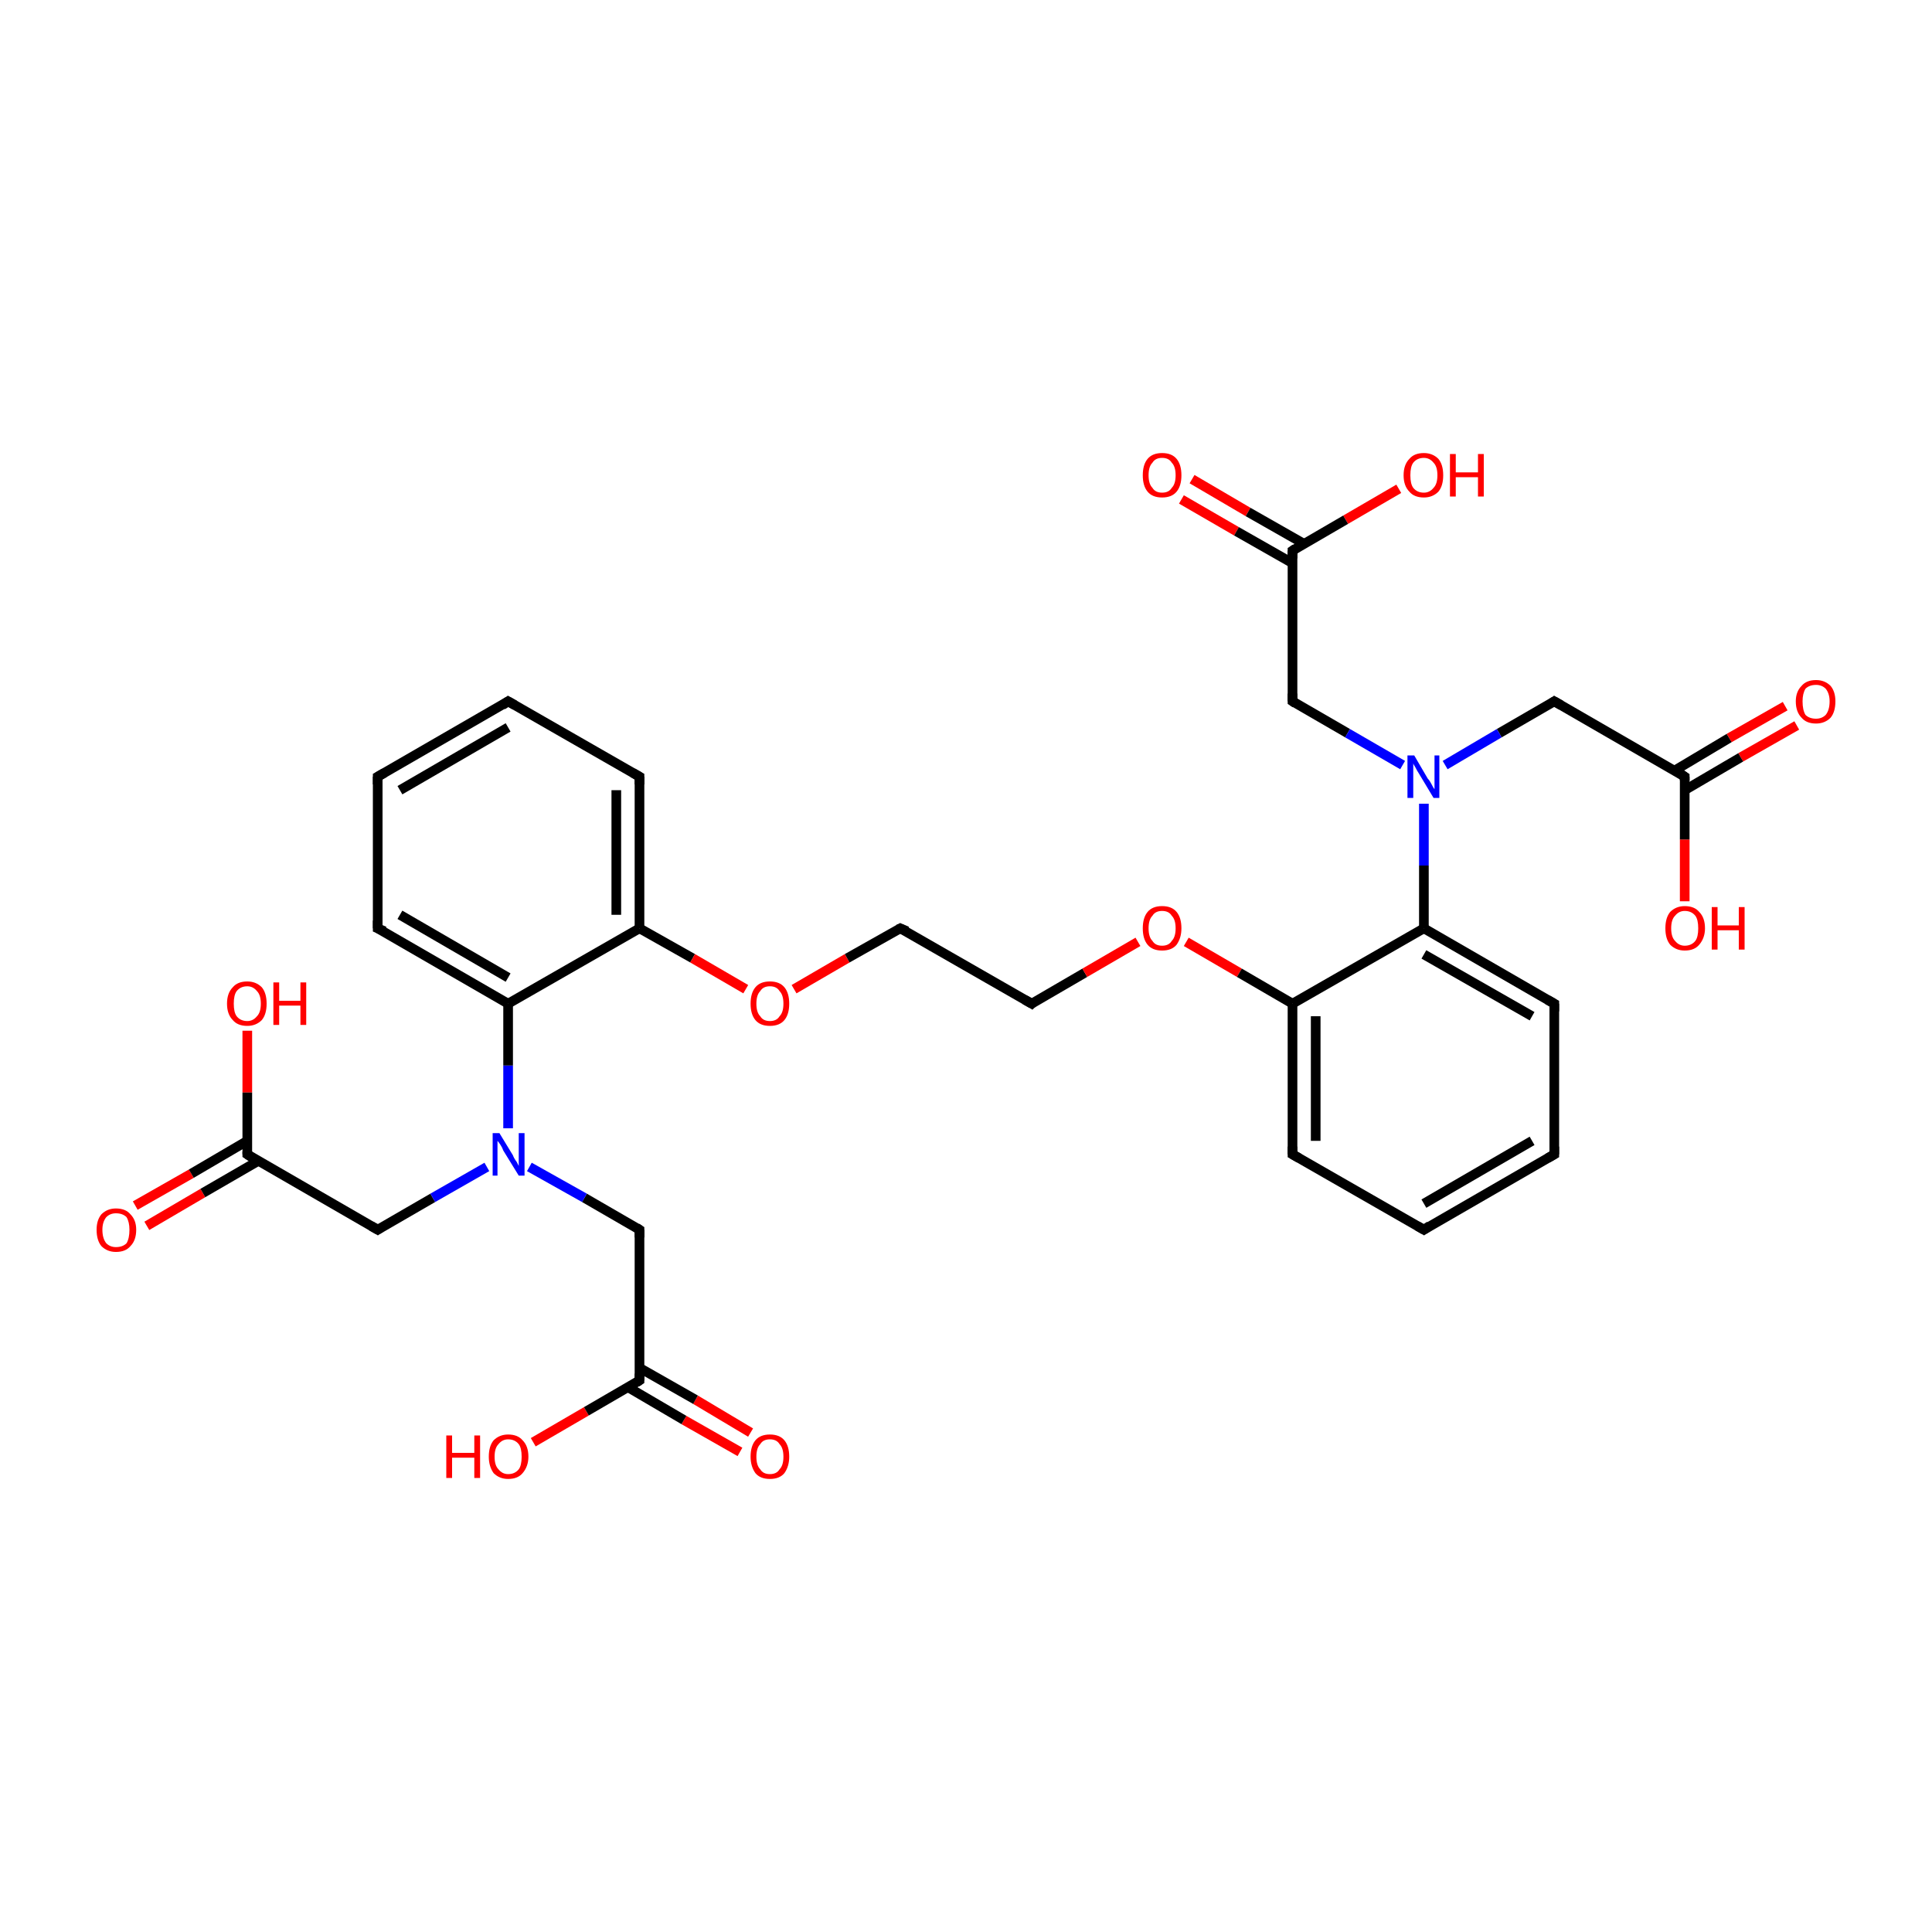 <?xml version='1.0' encoding='iso-8859-1'?>
<svg version='1.1' baseProfile='full'
              xmlns='http://www.w3.org/2000/svg'
                      xmlns:rdkit='http://www.rdkit.org/xml'
                      xmlns:xlink='http://www.w3.org/1999/xlink'
                  xml:space='preserve'
width='200px' height='200px' viewBox='0 0 200 200'>
<!-- END OF HEADER -->
<rect style='opacity:1.0;fill:#FFFFFF;stroke:none' width='200.0' height='200.0' x='0.0' y='0.0'> </rect>
<path class='bond-0 atom-8 atom-7' d='M 147.4,127.3 L 160.9,119.5' style='fill:none;fill-rule:evenodd;stroke:#000000;stroke-width:1.0px;stroke-linecap:butt;stroke-linejoin:miter;stroke-opacity:1' />
<path class='bond-0 atom-8 atom-7' d='M 147.4,124.6 L 158.6,118.1' style='fill:none;fill-rule:evenodd;stroke:#000000;stroke-width:1.0px;stroke-linecap:butt;stroke-linejoin:miter;stroke-opacity:1' />
<path class='bond-1 atom-9 atom-8' d='M 133.8,119.5 L 147.4,127.3' style='fill:none;fill-rule:evenodd;stroke:#000000;stroke-width:1.0px;stroke-linecap:butt;stroke-linejoin:miter;stroke-opacity:1' />
<path class='bond-2 atom-10 atom-9' d='M 133.8,103.9 L 133.8,119.5' style='fill:none;fill-rule:evenodd;stroke:#000000;stroke-width:1.0px;stroke-linecap:butt;stroke-linejoin:miter;stroke-opacity:1' />
<path class='bond-2 atom-10 atom-9' d='M 136.2,105.2 L 136.2,118.1' style='fill:none;fill-rule:evenodd;stroke:#000000;stroke-width:1.0px;stroke-linecap:butt;stroke-linejoin:miter;stroke-opacity:1' />
<path class='bond-3 atom-12 atom-11' d='M 160.9,103.9 L 147.4,96.1' style='fill:none;fill-rule:evenodd;stroke:#000000;stroke-width:1.0px;stroke-linecap:butt;stroke-linejoin:miter;stroke-opacity:1' />
<path class='bond-3 atom-12 atom-11' d='M 158.6,105.2 L 147.4,98.8' style='fill:none;fill-rule:evenodd;stroke:#000000;stroke-width:1.0px;stroke-linecap:butt;stroke-linejoin:miter;stroke-opacity:1' />
<path class='bond-4 atom-13 atom-11' d='M 147.4,83.2 L 147.4,89.6' style='fill:none;fill-rule:evenodd;stroke:#0000FF;stroke-width:1.0px;stroke-linecap:butt;stroke-linejoin:miter;stroke-opacity:1' />
<path class='bond-4 atom-13 atom-11' d='M 147.4,89.6 L 147.4,96.1' style='fill:none;fill-rule:evenodd;stroke:#000000;stroke-width:1.0px;stroke-linecap:butt;stroke-linejoin:miter;stroke-opacity:1' />
<path class='bond-5 atom-15 atom-14' d='M 174.4,80.4 L 160.9,72.6' style='fill:none;fill-rule:evenodd;stroke:#000000;stroke-width:1.0px;stroke-linecap:butt;stroke-linejoin:miter;stroke-opacity:1' />
<path class='bond-6 atom-16 atom-15' d='M 186.0,75.1 L 180.2,78.4' style='fill:none;fill-rule:evenodd;stroke:#FF0000;stroke-width:1.0px;stroke-linecap:butt;stroke-linejoin:miter;stroke-opacity:1' />
<path class='bond-6 atom-16 atom-15' d='M 180.2,78.4 L 174.4,81.8' style='fill:none;fill-rule:evenodd;stroke:#000000;stroke-width:1.0px;stroke-linecap:butt;stroke-linejoin:miter;stroke-opacity:1' />
<path class='bond-6 atom-16 atom-15' d='M 184.8,73.1 L 179.0,76.4' style='fill:none;fill-rule:evenodd;stroke:#FF0000;stroke-width:1.0px;stroke-linecap:butt;stroke-linejoin:miter;stroke-opacity:1' />
<path class='bond-6 atom-16 atom-15' d='M 179.0,76.4 L 173.3,79.8' style='fill:none;fill-rule:evenodd;stroke:#000000;stroke-width:1.0px;stroke-linecap:butt;stroke-linejoin:miter;stroke-opacity:1' />
<path class='bond-7 atom-17 atom-15' d='M 174.4,93.3 L 174.4,86.9' style='fill:none;fill-rule:evenodd;stroke:#FF0000;stroke-width:1.0px;stroke-linecap:butt;stroke-linejoin:miter;stroke-opacity:1' />
<path class='bond-7 atom-17 atom-15' d='M 174.4,86.9 L 174.4,80.4' style='fill:none;fill-rule:evenodd;stroke:#000000;stroke-width:1.0px;stroke-linecap:butt;stroke-linejoin:miter;stroke-opacity:1' />
<path class='bond-8 atom-14 atom-13' d='M 160.9,72.6 L 155.2,75.9' style='fill:none;fill-rule:evenodd;stroke:#000000;stroke-width:1.0px;stroke-linecap:butt;stroke-linejoin:miter;stroke-opacity:1' />
<path class='bond-8 atom-14 atom-13' d='M 155.2,75.9 L 149.6,79.2' style='fill:none;fill-rule:evenodd;stroke:#0000FF;stroke-width:1.0px;stroke-linecap:butt;stroke-linejoin:miter;stroke-opacity:1' />
<path class='bond-9 atom-18 atom-13' d='M 133.8,72.6 L 139.5,75.9' style='fill:none;fill-rule:evenodd;stroke:#000000;stroke-width:1.0px;stroke-linecap:butt;stroke-linejoin:miter;stroke-opacity:1' />
<path class='bond-9 atom-18 atom-13' d='M 139.5,75.9 L 145.2,79.2' style='fill:none;fill-rule:evenodd;stroke:#0000FF;stroke-width:1.0px;stroke-linecap:butt;stroke-linejoin:miter;stroke-opacity:1' />
<path class='bond-10 atom-0 atom-18' d='M 133.8,57.0 L 133.8,72.6' style='fill:none;fill-rule:evenodd;stroke:#000000;stroke-width:1.0px;stroke-linecap:butt;stroke-linejoin:miter;stroke-opacity:1' />
<path class='bond-11 atom-19 atom-0' d='M 123.4,49.6 L 129.2,53.0' style='fill:none;fill-rule:evenodd;stroke:#FF0000;stroke-width:1.0px;stroke-linecap:butt;stroke-linejoin:miter;stroke-opacity:1' />
<path class='bond-11 atom-19 atom-0' d='M 129.2,53.0 L 135.0,56.3' style='fill:none;fill-rule:evenodd;stroke:#000000;stroke-width:1.0px;stroke-linecap:butt;stroke-linejoin:miter;stroke-opacity:1' />
<path class='bond-11 atom-19 atom-0' d='M 122.3,51.7 L 128.0,55.0' style='fill:none;fill-rule:evenodd;stroke:#FF0000;stroke-width:1.0px;stroke-linecap:butt;stroke-linejoin:miter;stroke-opacity:1' />
<path class='bond-11 atom-19 atom-0' d='M 128.0,55.0 L 133.8,58.3' style='fill:none;fill-rule:evenodd;stroke:#000000;stroke-width:1.0px;stroke-linecap:butt;stroke-linejoin:miter;stroke-opacity:1' />
<path class='bond-12 atom-20 atom-0' d='M 144.8,50.6 L 139.3,53.8' style='fill:none;fill-rule:evenodd;stroke:#FF0000;stroke-width:1.0px;stroke-linecap:butt;stroke-linejoin:miter;stroke-opacity:1' />
<path class='bond-12 atom-20 atom-0' d='M 139.3,53.8 L 133.8,57.0' style='fill:none;fill-rule:evenodd;stroke:#000000;stroke-width:1.0px;stroke-linecap:butt;stroke-linejoin:miter;stroke-opacity:1' />
<path class='bond-13 atom-11 atom-10' d='M 147.4,96.1 L 133.8,103.9' style='fill:none;fill-rule:evenodd;stroke:#000000;stroke-width:1.0px;stroke-linecap:butt;stroke-linejoin:miter;stroke-opacity:1' />
<path class='bond-14 atom-21 atom-10' d='M 122.8,97.5 L 128.3,100.7' style='fill:none;fill-rule:evenodd;stroke:#FF0000;stroke-width:1.0px;stroke-linecap:butt;stroke-linejoin:miter;stroke-opacity:1' />
<path class='bond-14 atom-21 atom-10' d='M 128.3,100.7 L 133.8,103.9' style='fill:none;fill-rule:evenodd;stroke:#000000;stroke-width:1.0px;stroke-linecap:butt;stroke-linejoin:miter;stroke-opacity:1' />
<path class='bond-15 atom-1 atom-21' d='M 106.8,103.9 L 112.3,100.7' style='fill:none;fill-rule:evenodd;stroke:#000000;stroke-width:1.0px;stroke-linecap:butt;stroke-linejoin:miter;stroke-opacity:1' />
<path class='bond-15 atom-1 atom-21' d='M 112.3,100.7 L 117.8,97.5' style='fill:none;fill-rule:evenodd;stroke:#FF0000;stroke-width:1.0px;stroke-linecap:butt;stroke-linejoin:miter;stroke-opacity:1' />
<path class='bond-16 atom-22 atom-1' d='M 93.2,96.1 L 106.8,103.9' style='fill:none;fill-rule:evenodd;stroke:#000000;stroke-width:1.0px;stroke-linecap:butt;stroke-linejoin:miter;stroke-opacity:1' />
<path class='bond-17 atom-23 atom-22' d='M 82.2,102.4 L 87.7,99.2' style='fill:none;fill-rule:evenodd;stroke:#FF0000;stroke-width:1.0px;stroke-linecap:butt;stroke-linejoin:miter;stroke-opacity:1' />
<path class='bond-17 atom-23 atom-22' d='M 87.7,99.2 L 93.2,96.1' style='fill:none;fill-rule:evenodd;stroke:#000000;stroke-width:1.0px;stroke-linecap:butt;stroke-linejoin:miter;stroke-opacity:1' />
<path class='bond-18 atom-2 atom-23' d='M 66.2,96.1 L 71.7,99.2' style='fill:none;fill-rule:evenodd;stroke:#000000;stroke-width:1.0px;stroke-linecap:butt;stroke-linejoin:miter;stroke-opacity:1' />
<path class='bond-18 atom-2 atom-23' d='M 71.7,99.2 L 77.2,102.4' style='fill:none;fill-rule:evenodd;stroke:#FF0000;stroke-width:1.0px;stroke-linecap:butt;stroke-linejoin:miter;stroke-opacity:1' />
<path class='bond-19 atom-3 atom-2' d='M 66.2,80.4 L 66.2,96.1' style='fill:none;fill-rule:evenodd;stroke:#000000;stroke-width:1.0px;stroke-linecap:butt;stroke-linejoin:miter;stroke-opacity:1' />
<path class='bond-19 atom-3 atom-2' d='M 63.8,81.8 L 63.8,94.7' style='fill:none;fill-rule:evenodd;stroke:#000000;stroke-width:1.0px;stroke-linecap:butt;stroke-linejoin:miter;stroke-opacity:1' />
<path class='bond-20 atom-4 atom-3' d='M 52.6,72.6 L 66.2,80.4' style='fill:none;fill-rule:evenodd;stroke:#000000;stroke-width:1.0px;stroke-linecap:butt;stroke-linejoin:miter;stroke-opacity:1' />
<path class='bond-21 atom-24 atom-4' d='M 39.1,80.4 L 52.6,72.6' style='fill:none;fill-rule:evenodd;stroke:#000000;stroke-width:1.0px;stroke-linecap:butt;stroke-linejoin:miter;stroke-opacity:1' />
<path class='bond-21 atom-24 atom-4' d='M 41.4,81.8 L 52.6,75.3' style='fill:none;fill-rule:evenodd;stroke:#000000;stroke-width:1.0px;stroke-linecap:butt;stroke-linejoin:miter;stroke-opacity:1' />
<path class='bond-22 atom-5 atom-24' d='M 39.1,96.1 L 39.1,80.4' style='fill:none;fill-rule:evenodd;stroke:#000000;stroke-width:1.0px;stroke-linecap:butt;stroke-linejoin:miter;stroke-opacity:1' />
<path class='bond-23 atom-25 atom-5' d='M 52.6,103.9 L 39.1,96.1' style='fill:none;fill-rule:evenodd;stroke:#000000;stroke-width:1.0px;stroke-linecap:butt;stroke-linejoin:miter;stroke-opacity:1' />
<path class='bond-23 atom-25 atom-5' d='M 52.6,101.2 L 41.4,94.7' style='fill:none;fill-rule:evenodd;stroke:#000000;stroke-width:1.0px;stroke-linecap:butt;stroke-linejoin:miter;stroke-opacity:1' />
<path class='bond-24 atom-26 atom-25' d='M 52.6,116.8 L 52.6,110.3' style='fill:none;fill-rule:evenodd;stroke:#0000FF;stroke-width:1.0px;stroke-linecap:butt;stroke-linejoin:miter;stroke-opacity:1' />
<path class='bond-24 atom-26 atom-25' d='M 52.6,110.3 L 52.6,103.9' style='fill:none;fill-rule:evenodd;stroke:#000000;stroke-width:1.0px;stroke-linecap:butt;stroke-linejoin:miter;stroke-opacity:1' />
<path class='bond-25 atom-6 atom-27' d='M 25.6,119.5 L 39.1,127.3' style='fill:none;fill-rule:evenodd;stroke:#000000;stroke-width:1.0px;stroke-linecap:butt;stroke-linejoin:miter;stroke-opacity:1' />
<path class='bond-26 atom-28 atom-6' d='M 14.0,124.8 L 19.8,121.5' style='fill:none;fill-rule:evenodd;stroke:#FF0000;stroke-width:1.0px;stroke-linecap:butt;stroke-linejoin:miter;stroke-opacity:1' />
<path class='bond-26 atom-28 atom-6' d='M 19.8,121.5 L 25.6,118.1' style='fill:none;fill-rule:evenodd;stroke:#000000;stroke-width:1.0px;stroke-linecap:butt;stroke-linejoin:miter;stroke-opacity:1' />
<path class='bond-26 atom-28 atom-6' d='M 15.2,126.9 L 21.0,123.5' style='fill:none;fill-rule:evenodd;stroke:#FF0000;stroke-width:1.0px;stroke-linecap:butt;stroke-linejoin:miter;stroke-opacity:1' />
<path class='bond-26 atom-28 atom-6' d='M 21.0,123.5 L 26.7,120.2' style='fill:none;fill-rule:evenodd;stroke:#000000;stroke-width:1.0px;stroke-linecap:butt;stroke-linejoin:miter;stroke-opacity:1' />
<path class='bond-27 atom-29 atom-6' d='M 25.6,106.7 L 25.6,113.1' style='fill:none;fill-rule:evenodd;stroke:#FF0000;stroke-width:1.0px;stroke-linecap:butt;stroke-linejoin:miter;stroke-opacity:1' />
<path class='bond-27 atom-29 atom-6' d='M 25.6,113.1 L 25.6,119.5' style='fill:none;fill-rule:evenodd;stroke:#000000;stroke-width:1.0px;stroke-linecap:butt;stroke-linejoin:miter;stroke-opacity:1' />
<path class='bond-28 atom-27 atom-26' d='M 39.1,127.3 L 44.8,124.0' style='fill:none;fill-rule:evenodd;stroke:#000000;stroke-width:1.0px;stroke-linecap:butt;stroke-linejoin:miter;stroke-opacity:1' />
<path class='bond-28 atom-27 atom-26' d='M 44.8,124.0 L 50.4,120.8' style='fill:none;fill-rule:evenodd;stroke:#0000FF;stroke-width:1.0px;stroke-linecap:butt;stroke-linejoin:miter;stroke-opacity:1' />
<path class='bond-29 atom-30 atom-26' d='M 66.2,127.3 L 60.5,124.0' style='fill:none;fill-rule:evenodd;stroke:#000000;stroke-width:1.0px;stroke-linecap:butt;stroke-linejoin:miter;stroke-opacity:1' />
<path class='bond-29 atom-30 atom-26' d='M 60.5,124.0 L 54.8,120.8' style='fill:none;fill-rule:evenodd;stroke:#0000FF;stroke-width:1.0px;stroke-linecap:butt;stroke-linejoin:miter;stroke-opacity:1' />
<path class='bond-30 atom-31 atom-30' d='M 66.2,142.9 L 66.2,127.3' style='fill:none;fill-rule:evenodd;stroke:#000000;stroke-width:1.0px;stroke-linecap:butt;stroke-linejoin:miter;stroke-opacity:1' />
<path class='bond-31 atom-32 atom-31' d='M 76.6,150.3 L 70.8,147.0' style='fill:none;fill-rule:evenodd;stroke:#FF0000;stroke-width:1.0px;stroke-linecap:butt;stroke-linejoin:miter;stroke-opacity:1' />
<path class='bond-31 atom-32 atom-31' d='M 70.8,147.0 L 65.0,143.6' style='fill:none;fill-rule:evenodd;stroke:#000000;stroke-width:1.0px;stroke-linecap:butt;stroke-linejoin:miter;stroke-opacity:1' />
<path class='bond-31 atom-32 atom-31' d='M 77.7,148.3 L 72.0,144.9' style='fill:none;fill-rule:evenodd;stroke:#FF0000;stroke-width:1.0px;stroke-linecap:butt;stroke-linejoin:miter;stroke-opacity:1' />
<path class='bond-31 atom-32 atom-31' d='M 72.0,144.9 L 66.2,141.6' style='fill:none;fill-rule:evenodd;stroke:#000000;stroke-width:1.0px;stroke-linecap:butt;stroke-linejoin:miter;stroke-opacity:1' />
<path class='bond-32 atom-33 atom-31' d='M 55.2,149.3 L 60.7,146.1' style='fill:none;fill-rule:evenodd;stroke:#FF0000;stroke-width:1.0px;stroke-linecap:butt;stroke-linejoin:miter;stroke-opacity:1' />
<path class='bond-32 atom-33 atom-31' d='M 60.7,146.1 L 66.2,142.9' style='fill:none;fill-rule:evenodd;stroke:#000000;stroke-width:1.0px;stroke-linecap:butt;stroke-linejoin:miter;stroke-opacity:1' />
<path class='bond-33 atom-7 atom-12' d='M 160.9,119.5 L 160.9,103.9' style='fill:none;fill-rule:evenodd;stroke:#000000;stroke-width:1.0px;stroke-linecap:butt;stroke-linejoin:miter;stroke-opacity:1' />
<path class='bond-34 atom-2 atom-25' d='M 66.2,96.1 L 52.6,103.9' style='fill:none;fill-rule:evenodd;stroke:#000000;stroke-width:1.0px;stroke-linecap:butt;stroke-linejoin:miter;stroke-opacity:1' />
<path d='M 133.8,57.8 L 133.8,57.0 L 134.1,56.8' style='fill:none;stroke:#000000;stroke-width:1.0px;stroke-linecap:butt;stroke-linejoin:miter;stroke-opacity:1;' />
<path d='M 107.0,103.7 L 106.8,103.9 L 106.1,103.5' style='fill:none;stroke:#000000;stroke-width:1.0px;stroke-linecap:butt;stroke-linejoin:miter;stroke-opacity:1;' />
<path d='M 66.2,81.2 L 66.2,80.4 L 65.5,80.0' style='fill:none;stroke:#000000;stroke-width:1.0px;stroke-linecap:butt;stroke-linejoin:miter;stroke-opacity:1;' />
<path d='M 53.3,73.0 L 52.6,72.6 L 52.0,73.0' style='fill:none;stroke:#000000;stroke-width:1.0px;stroke-linecap:butt;stroke-linejoin:miter;stroke-opacity:1;' />
<path d='M 39.1,95.3 L 39.1,96.1 L 39.8,96.4' style='fill:none;stroke:#000000;stroke-width:1.0px;stroke-linecap:butt;stroke-linejoin:miter;stroke-opacity:1;' />
<path d='M 26.2,119.9 L 25.6,119.5 L 25.6,119.2' style='fill:none;stroke:#000000;stroke-width:1.0px;stroke-linecap:butt;stroke-linejoin:miter;stroke-opacity:1;' />
<path d='M 160.2,119.9 L 160.9,119.5 L 160.9,118.7' style='fill:none;stroke:#000000;stroke-width:1.0px;stroke-linecap:butt;stroke-linejoin:miter;stroke-opacity:1;' />
<path d='M 148.0,126.9 L 147.4,127.3 L 146.7,126.9' style='fill:none;stroke:#000000;stroke-width:1.0px;stroke-linecap:butt;stroke-linejoin:miter;stroke-opacity:1;' />
<path d='M 134.5,119.9 L 133.8,119.5 L 133.8,118.7' style='fill:none;stroke:#000000;stroke-width:1.0px;stroke-linecap:butt;stroke-linejoin:miter;stroke-opacity:1;' />
<path d='M 160.2,103.5 L 160.9,103.9 L 160.9,104.7' style='fill:none;stroke:#000000;stroke-width:1.0px;stroke-linecap:butt;stroke-linejoin:miter;stroke-opacity:1;' />
<path d='M 161.6,73.0 L 160.9,72.6 L 160.6,72.8' style='fill:none;stroke:#000000;stroke-width:1.0px;stroke-linecap:butt;stroke-linejoin:miter;stroke-opacity:1;' />
<path d='M 173.8,80.0 L 174.4,80.4 L 174.4,80.8' style='fill:none;stroke:#000000;stroke-width:1.0px;stroke-linecap:butt;stroke-linejoin:miter;stroke-opacity:1;' />
<path d='M 134.1,72.8 L 133.8,72.6 L 133.8,71.8' style='fill:none;stroke:#000000;stroke-width:1.0px;stroke-linecap:butt;stroke-linejoin:miter;stroke-opacity:1;' />
<path d='M 93.9,96.4 L 93.2,96.1 L 93.0,96.2' style='fill:none;stroke:#000000;stroke-width:1.0px;stroke-linecap:butt;stroke-linejoin:miter;stroke-opacity:1;' />
<path d='M 39.8,80.0 L 39.1,80.4 L 39.1,81.2' style='fill:none;stroke:#000000;stroke-width:1.0px;stroke-linecap:butt;stroke-linejoin:miter;stroke-opacity:1;' />
<path d='M 38.4,126.9 L 39.1,127.3 L 39.4,127.1' style='fill:none;stroke:#000000;stroke-width:1.0px;stroke-linecap:butt;stroke-linejoin:miter;stroke-opacity:1;' />
<path d='M 65.9,127.1 L 66.2,127.3 L 66.2,128.1' style='fill:none;stroke:#000000;stroke-width:1.0px;stroke-linecap:butt;stroke-linejoin:miter;stroke-opacity:1;' />
<path d='M 66.2,142.2 L 66.2,142.9 L 65.9,143.1' style='fill:none;stroke:#000000;stroke-width:1.0px;stroke-linecap:butt;stroke-linejoin:miter;stroke-opacity:1;' />
<path class='atom-13' d='M 146.4 78.2
L 147.8 80.6
Q 148.0 80.8, 148.2 81.2
Q 148.4 81.6, 148.5 81.7
L 148.5 78.2
L 149.0 78.2
L 149.0 82.6
L 148.4 82.6
L 146.9 80.1
Q 146.7 79.8, 146.5 79.4
Q 146.3 79.1, 146.3 79.0
L 146.3 82.6
L 145.7 82.6
L 145.7 78.2
L 146.4 78.2
' fill='#0000FF'/>
<path class='atom-16' d='M 185.9 72.6
Q 185.9 71.6, 186.5 71.0
Q 187.0 70.4, 188.0 70.4
Q 188.9 70.4, 189.5 71.0
Q 190.0 71.6, 190.0 72.6
Q 190.0 73.7, 189.5 74.3
Q 188.9 74.9, 188.0 74.9
Q 187.0 74.9, 186.5 74.3
Q 185.9 73.7, 185.9 72.6
M 188.0 74.4
Q 188.6 74.4, 189.0 74.0
Q 189.4 73.5, 189.4 72.6
Q 189.4 71.8, 189.0 71.3
Q 188.6 70.9, 188.0 70.9
Q 187.3 70.9, 186.9 71.3
Q 186.6 71.8, 186.6 72.6
Q 186.6 73.5, 186.9 74.0
Q 187.3 74.4, 188.0 74.4
' fill='#FF0000'/>
<path class='atom-17' d='M 172.4 96.1
Q 172.4 95.0, 172.9 94.4
Q 173.5 93.8, 174.4 93.8
Q 175.4 93.8, 175.9 94.4
Q 176.5 95.0, 176.5 96.1
Q 176.5 97.1, 175.9 97.8
Q 175.4 98.4, 174.4 98.4
Q 173.5 98.4, 172.9 97.8
Q 172.4 97.2, 172.4 96.1
M 174.4 97.9
Q 175.1 97.9, 175.5 97.4
Q 175.8 97.0, 175.8 96.1
Q 175.8 95.2, 175.5 94.8
Q 175.1 94.3, 174.4 94.3
Q 173.8 94.3, 173.4 94.8
Q 173.0 95.2, 173.0 96.1
Q 173.0 97.0, 173.4 97.4
Q 173.8 97.9, 174.4 97.9
' fill='#FF0000'/>
<path class='atom-17' d='M 177.2 93.9
L 177.8 93.9
L 177.8 95.8
L 180.0 95.8
L 180.0 93.9
L 180.6 93.9
L 180.6 98.3
L 180.0 98.3
L 180.0 96.3
L 177.8 96.3
L 177.8 98.3
L 177.2 98.3
L 177.2 93.9
' fill='#FF0000'/>
<path class='atom-19' d='M 118.3 49.2
Q 118.3 48.1, 118.8 47.5
Q 119.3 46.9, 120.3 46.9
Q 121.3 46.9, 121.8 47.5
Q 122.3 48.1, 122.3 49.2
Q 122.3 50.3, 121.8 50.9
Q 121.3 51.5, 120.3 51.5
Q 119.3 51.5, 118.8 50.9
Q 118.3 50.3, 118.3 49.2
M 120.3 51.0
Q 121.0 51.0, 121.3 50.5
Q 121.7 50.1, 121.7 49.2
Q 121.7 48.3, 121.3 47.9
Q 121.0 47.4, 120.3 47.4
Q 119.6 47.4, 119.3 47.9
Q 118.9 48.3, 118.9 49.2
Q 118.9 50.1, 119.3 50.5
Q 119.6 51.0, 120.3 51.0
' fill='#FF0000'/>
<path class='atom-20' d='M 145.3 49.2
Q 145.3 48.1, 145.9 47.5
Q 146.4 46.9, 147.4 46.9
Q 148.3 46.9, 148.9 47.5
Q 149.4 48.1, 149.4 49.2
Q 149.4 50.3, 148.9 50.9
Q 148.3 51.5, 147.4 51.5
Q 146.4 51.5, 145.9 50.9
Q 145.3 50.3, 145.3 49.2
M 147.4 51.0
Q 148.0 51.0, 148.4 50.5
Q 148.8 50.1, 148.8 49.2
Q 148.8 48.3, 148.4 47.9
Q 148.0 47.4, 147.4 47.4
Q 146.7 47.4, 146.3 47.9
Q 146.0 48.3, 146.0 49.2
Q 146.0 50.1, 146.3 50.5
Q 146.7 51.0, 147.4 51.0
' fill='#FF0000'/>
<path class='atom-20' d='M 150.1 47.0
L 150.7 47.0
L 150.7 48.9
L 153.0 48.9
L 153.0 47.0
L 153.6 47.0
L 153.6 51.4
L 153.0 51.4
L 153.0 49.4
L 150.7 49.4
L 150.7 51.4
L 150.1 51.4
L 150.1 47.0
' fill='#FF0000'/>
<path class='atom-21' d='M 118.3 96.1
Q 118.3 95.0, 118.8 94.4
Q 119.3 93.8, 120.3 93.8
Q 121.3 93.8, 121.8 94.4
Q 122.3 95.0, 122.3 96.1
Q 122.3 97.1, 121.8 97.8
Q 121.3 98.4, 120.3 98.4
Q 119.3 98.4, 118.8 97.8
Q 118.3 97.2, 118.3 96.1
M 120.3 97.9
Q 121.0 97.9, 121.3 97.4
Q 121.7 97.0, 121.7 96.1
Q 121.7 95.2, 121.3 94.8
Q 121.0 94.3, 120.3 94.3
Q 119.6 94.3, 119.3 94.8
Q 118.9 95.2, 118.9 96.1
Q 118.9 97.0, 119.3 97.4
Q 119.6 97.9, 120.3 97.9
' fill='#FF0000'/>
<path class='atom-23' d='M 77.7 103.9
Q 77.7 102.8, 78.2 102.2
Q 78.7 101.6, 79.7 101.6
Q 80.7 101.6, 81.2 102.2
Q 81.7 102.8, 81.7 103.9
Q 81.7 105.0, 81.2 105.6
Q 80.7 106.2, 79.7 106.2
Q 78.7 106.2, 78.2 105.6
Q 77.7 105.0, 77.7 103.9
M 79.7 105.7
Q 80.4 105.7, 80.7 105.2
Q 81.1 104.8, 81.1 103.9
Q 81.1 103.0, 80.7 102.6
Q 80.4 102.1, 79.7 102.1
Q 79.0 102.1, 78.7 102.6
Q 78.3 103.0, 78.3 103.9
Q 78.3 104.8, 78.7 105.2
Q 79.0 105.7, 79.7 105.7
' fill='#FF0000'/>
<path class='atom-26' d='M 51.7 117.3
L 53.1 119.6
Q 53.2 119.9, 53.5 120.3
Q 53.7 120.7, 53.7 120.7
L 53.7 117.3
L 54.3 117.3
L 54.3 121.7
L 53.7 121.7
L 52.1 119.1
Q 52.0 118.8, 51.8 118.5
Q 51.6 118.2, 51.5 118.1
L 51.5 121.7
L 51.0 121.7
L 51.0 117.3
L 51.7 117.3
' fill='#0000FF'/>
<path class='atom-28' d='M 10.0 127.3
Q 10.0 126.3, 10.5 125.7
Q 11.1 125.1, 12.0 125.1
Q 13.0 125.1, 13.5 125.7
Q 14.1 126.3, 14.1 127.3
Q 14.1 128.4, 13.5 129.0
Q 13.0 129.6, 12.0 129.6
Q 11.1 129.6, 10.5 129.0
Q 10.0 128.4, 10.0 127.3
M 12.0 129.1
Q 12.7 129.1, 13.1 128.7
Q 13.4 128.2, 13.4 127.3
Q 13.4 126.5, 13.1 126.0
Q 12.7 125.6, 12.0 125.6
Q 11.4 125.6, 11.0 126.0
Q 10.6 126.5, 10.6 127.3
Q 10.6 128.2, 11.0 128.7
Q 11.4 129.1, 12.0 129.1
' fill='#FF0000'/>
<path class='atom-29' d='M 23.5 103.9
Q 23.5 102.8, 24.1 102.2
Q 24.6 101.6, 25.6 101.6
Q 26.5 101.6, 27.1 102.2
Q 27.6 102.8, 27.6 103.9
Q 27.6 105.0, 27.1 105.6
Q 26.5 106.2, 25.6 106.2
Q 24.6 106.2, 24.1 105.6
Q 23.5 105.0, 23.5 103.9
M 25.6 105.7
Q 26.2 105.7, 26.6 105.2
Q 27.0 104.8, 27.0 103.9
Q 27.0 103.0, 26.6 102.6
Q 26.2 102.1, 25.6 102.1
Q 24.9 102.1, 24.5 102.6
Q 24.2 103.0, 24.2 103.9
Q 24.2 104.8, 24.5 105.2
Q 24.9 105.7, 25.6 105.7
' fill='#FF0000'/>
<path class='atom-29' d='M 28.3 101.7
L 28.9 101.7
L 28.9 103.6
L 31.1 103.6
L 31.1 101.7
L 31.7 101.7
L 31.7 106.1
L 31.1 106.1
L 31.1 104.1
L 28.9 104.1
L 28.9 106.1
L 28.3 106.1
L 28.3 101.7
' fill='#FF0000'/>
<path class='atom-32' d='M 77.7 150.8
Q 77.7 149.7, 78.2 149.1
Q 78.7 148.5, 79.7 148.5
Q 80.7 148.5, 81.2 149.1
Q 81.7 149.7, 81.7 150.8
Q 81.7 151.8, 81.2 152.5
Q 80.7 153.1, 79.7 153.1
Q 78.7 153.1, 78.2 152.5
Q 77.7 151.8, 77.7 150.8
M 79.7 152.6
Q 80.4 152.6, 80.7 152.1
Q 81.1 151.7, 81.1 150.8
Q 81.1 149.9, 80.7 149.5
Q 80.4 149.0, 79.7 149.0
Q 79.0 149.0, 78.7 149.5
Q 78.3 149.9, 78.3 150.8
Q 78.3 151.7, 78.7 152.1
Q 79.0 152.6, 79.7 152.6
' fill='#FF0000'/>
<path class='atom-33' d='M 46.2 148.6
L 46.8 148.6
L 46.8 150.4
L 49.1 150.4
L 49.1 148.6
L 49.7 148.6
L 49.7 153.0
L 49.1 153.0
L 49.1 150.9
L 46.8 150.9
L 46.8 153.0
L 46.2 153.0
L 46.2 148.6
' fill='#FF0000'/>
<path class='atom-33' d='M 50.6 150.8
Q 50.6 149.7, 51.1 149.1
Q 51.7 148.5, 52.6 148.5
Q 53.6 148.5, 54.1 149.1
Q 54.7 149.7, 54.7 150.8
Q 54.7 151.8, 54.1 152.5
Q 53.6 153.1, 52.6 153.1
Q 51.7 153.1, 51.1 152.5
Q 50.6 151.8, 50.6 150.8
M 52.6 152.6
Q 53.3 152.6, 53.7 152.1
Q 54.0 151.7, 54.0 150.8
Q 54.0 149.9, 53.7 149.5
Q 53.3 149.0, 52.6 149.0
Q 52.0 149.0, 51.6 149.5
Q 51.2 149.9, 51.2 150.8
Q 51.2 151.7, 51.6 152.1
Q 52.0 152.6, 52.6 152.6
' fill='#FF0000'/>
</svg>
